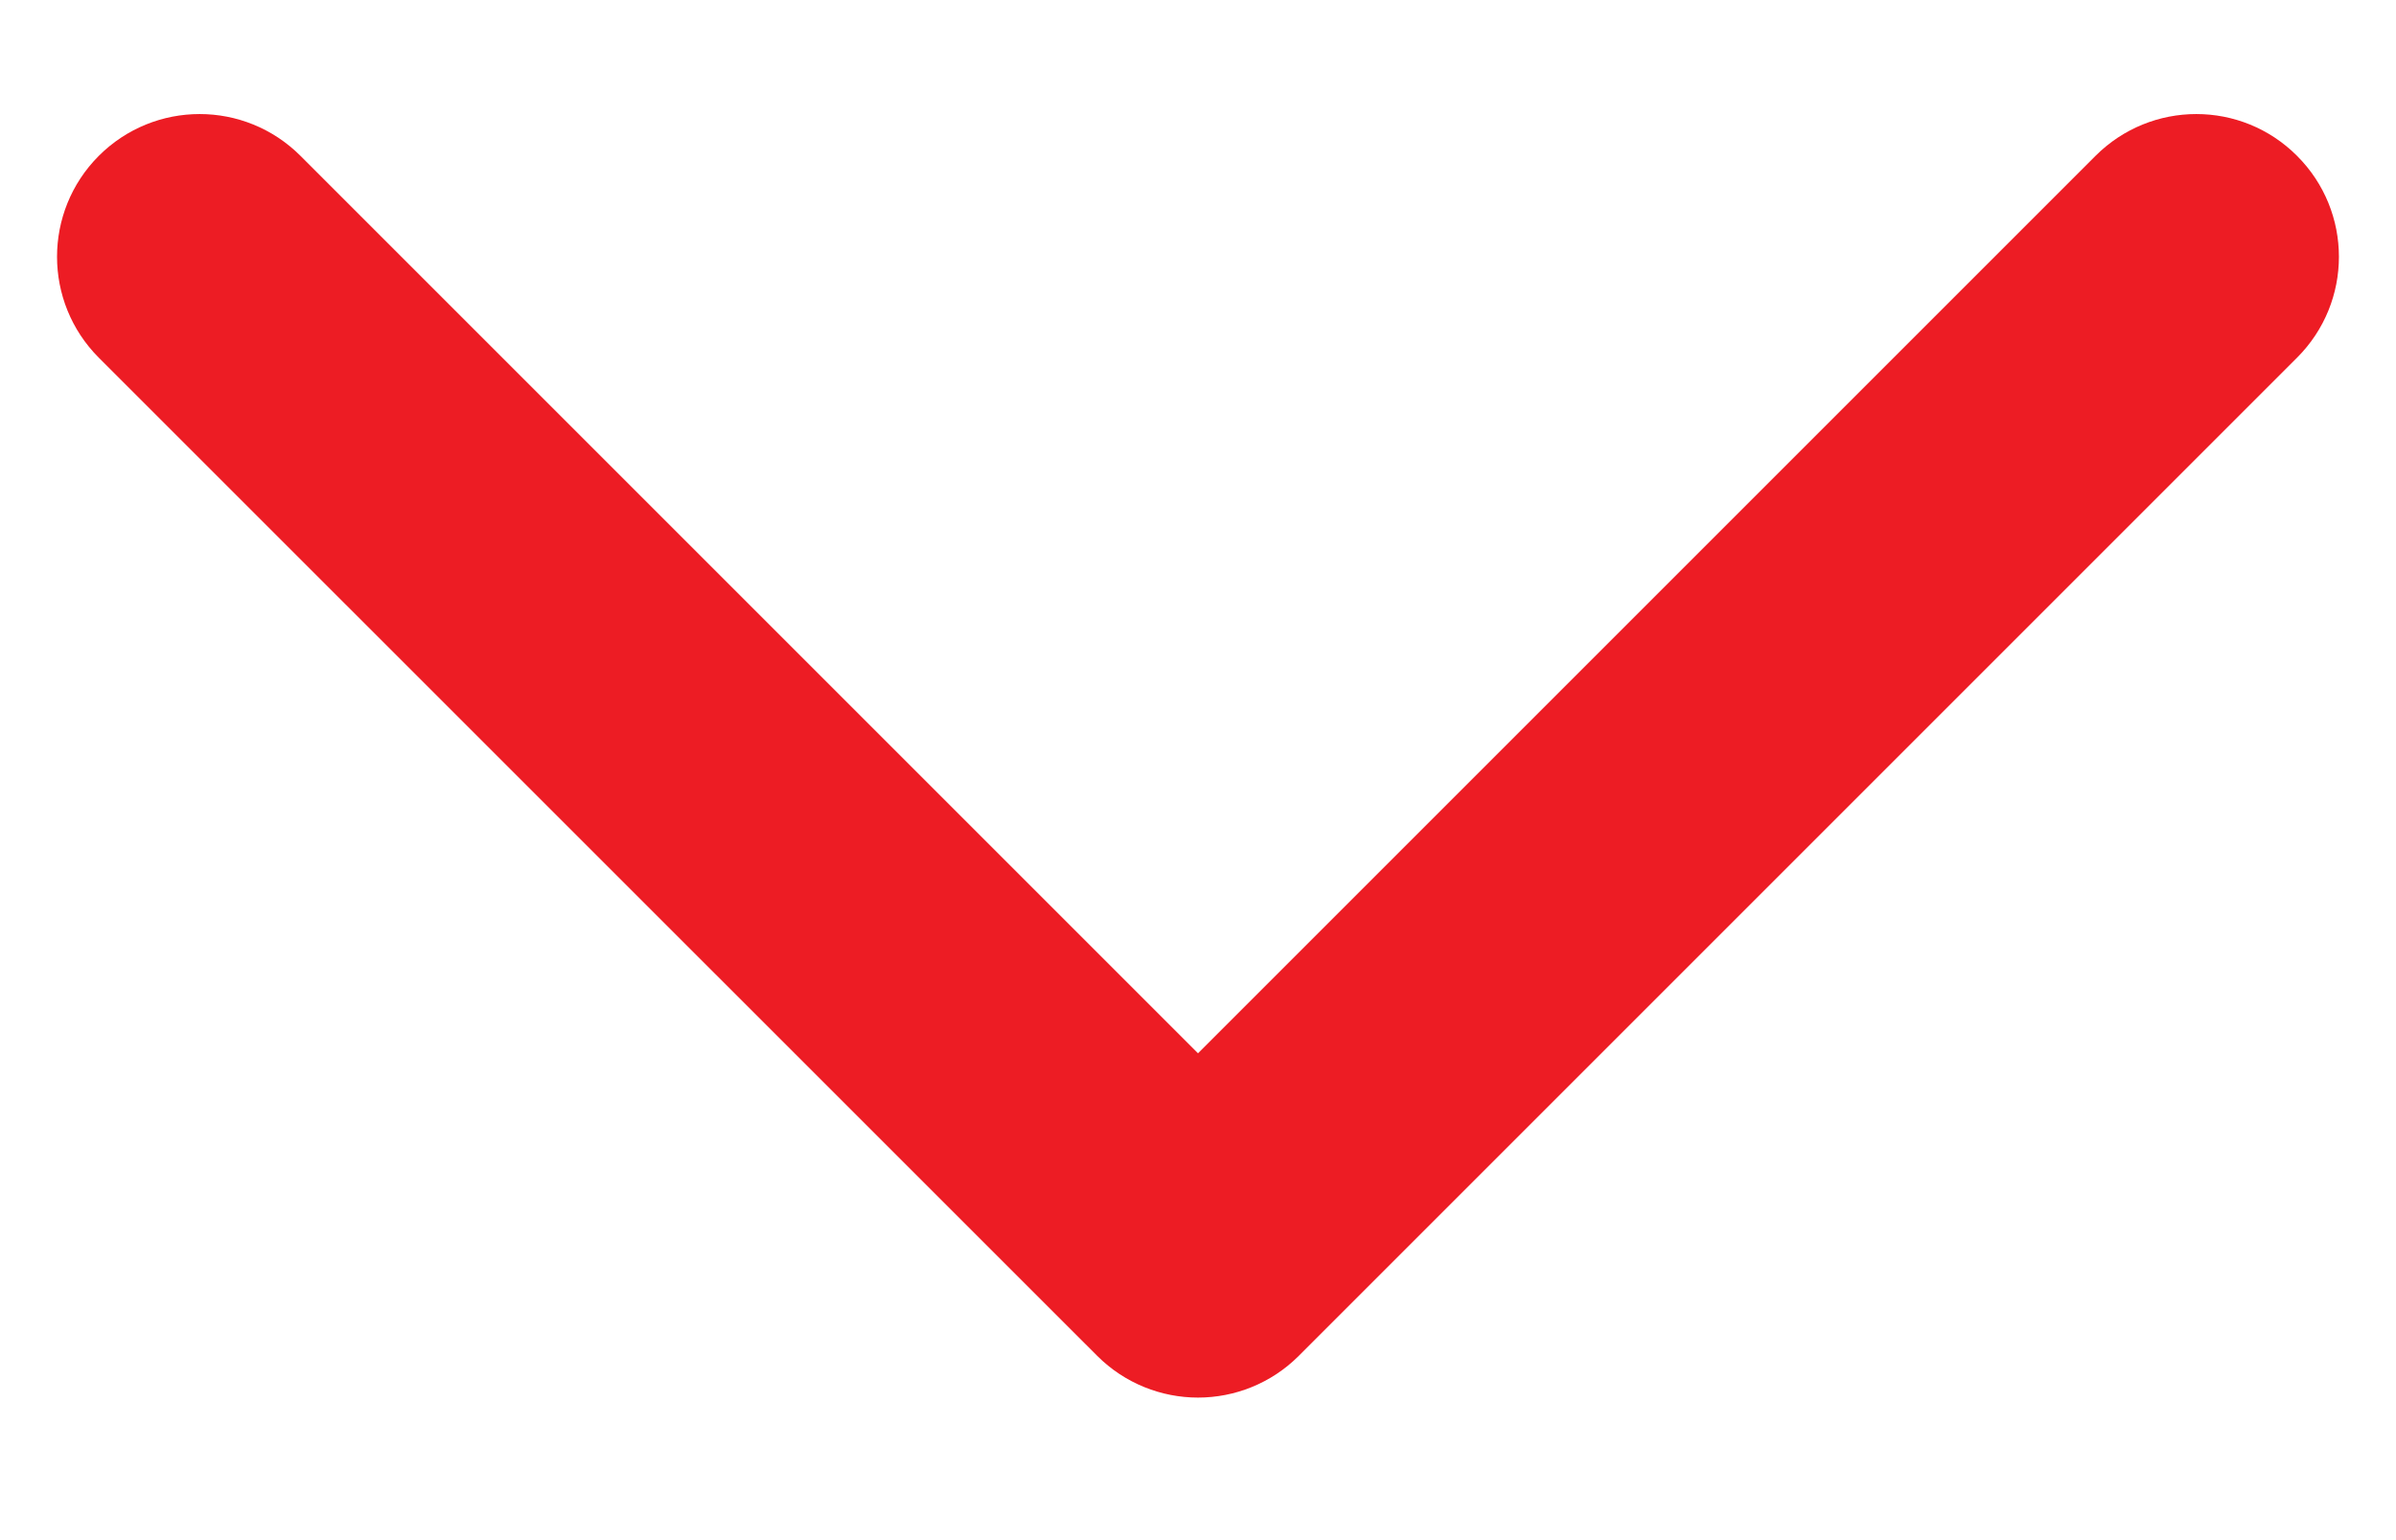 <?xml version="1.0" encoding="UTF-8"?>
<svg xmlns="http://www.w3.org/2000/svg" width="14" height="9" viewBox="0 0 14 9" fill="none">
  <path d="M7 8.167C6.787 8.167 6.573 8.085 6.411 7.923L0.577 2.09C0.252 1.764 0.252 1.237 0.577 0.911C0.903 0.585 1.43 0.585 1.756 0.911L7 6.155L12.244 0.911C12.57 0.585 13.097 0.585 13.422 0.911C13.748 1.237 13.748 1.764 13.422 2.09L7.589 7.923C7.427 8.085 7.213 8.167 7 8.167Z" fill="#ED1C24"></path>
</svg>
